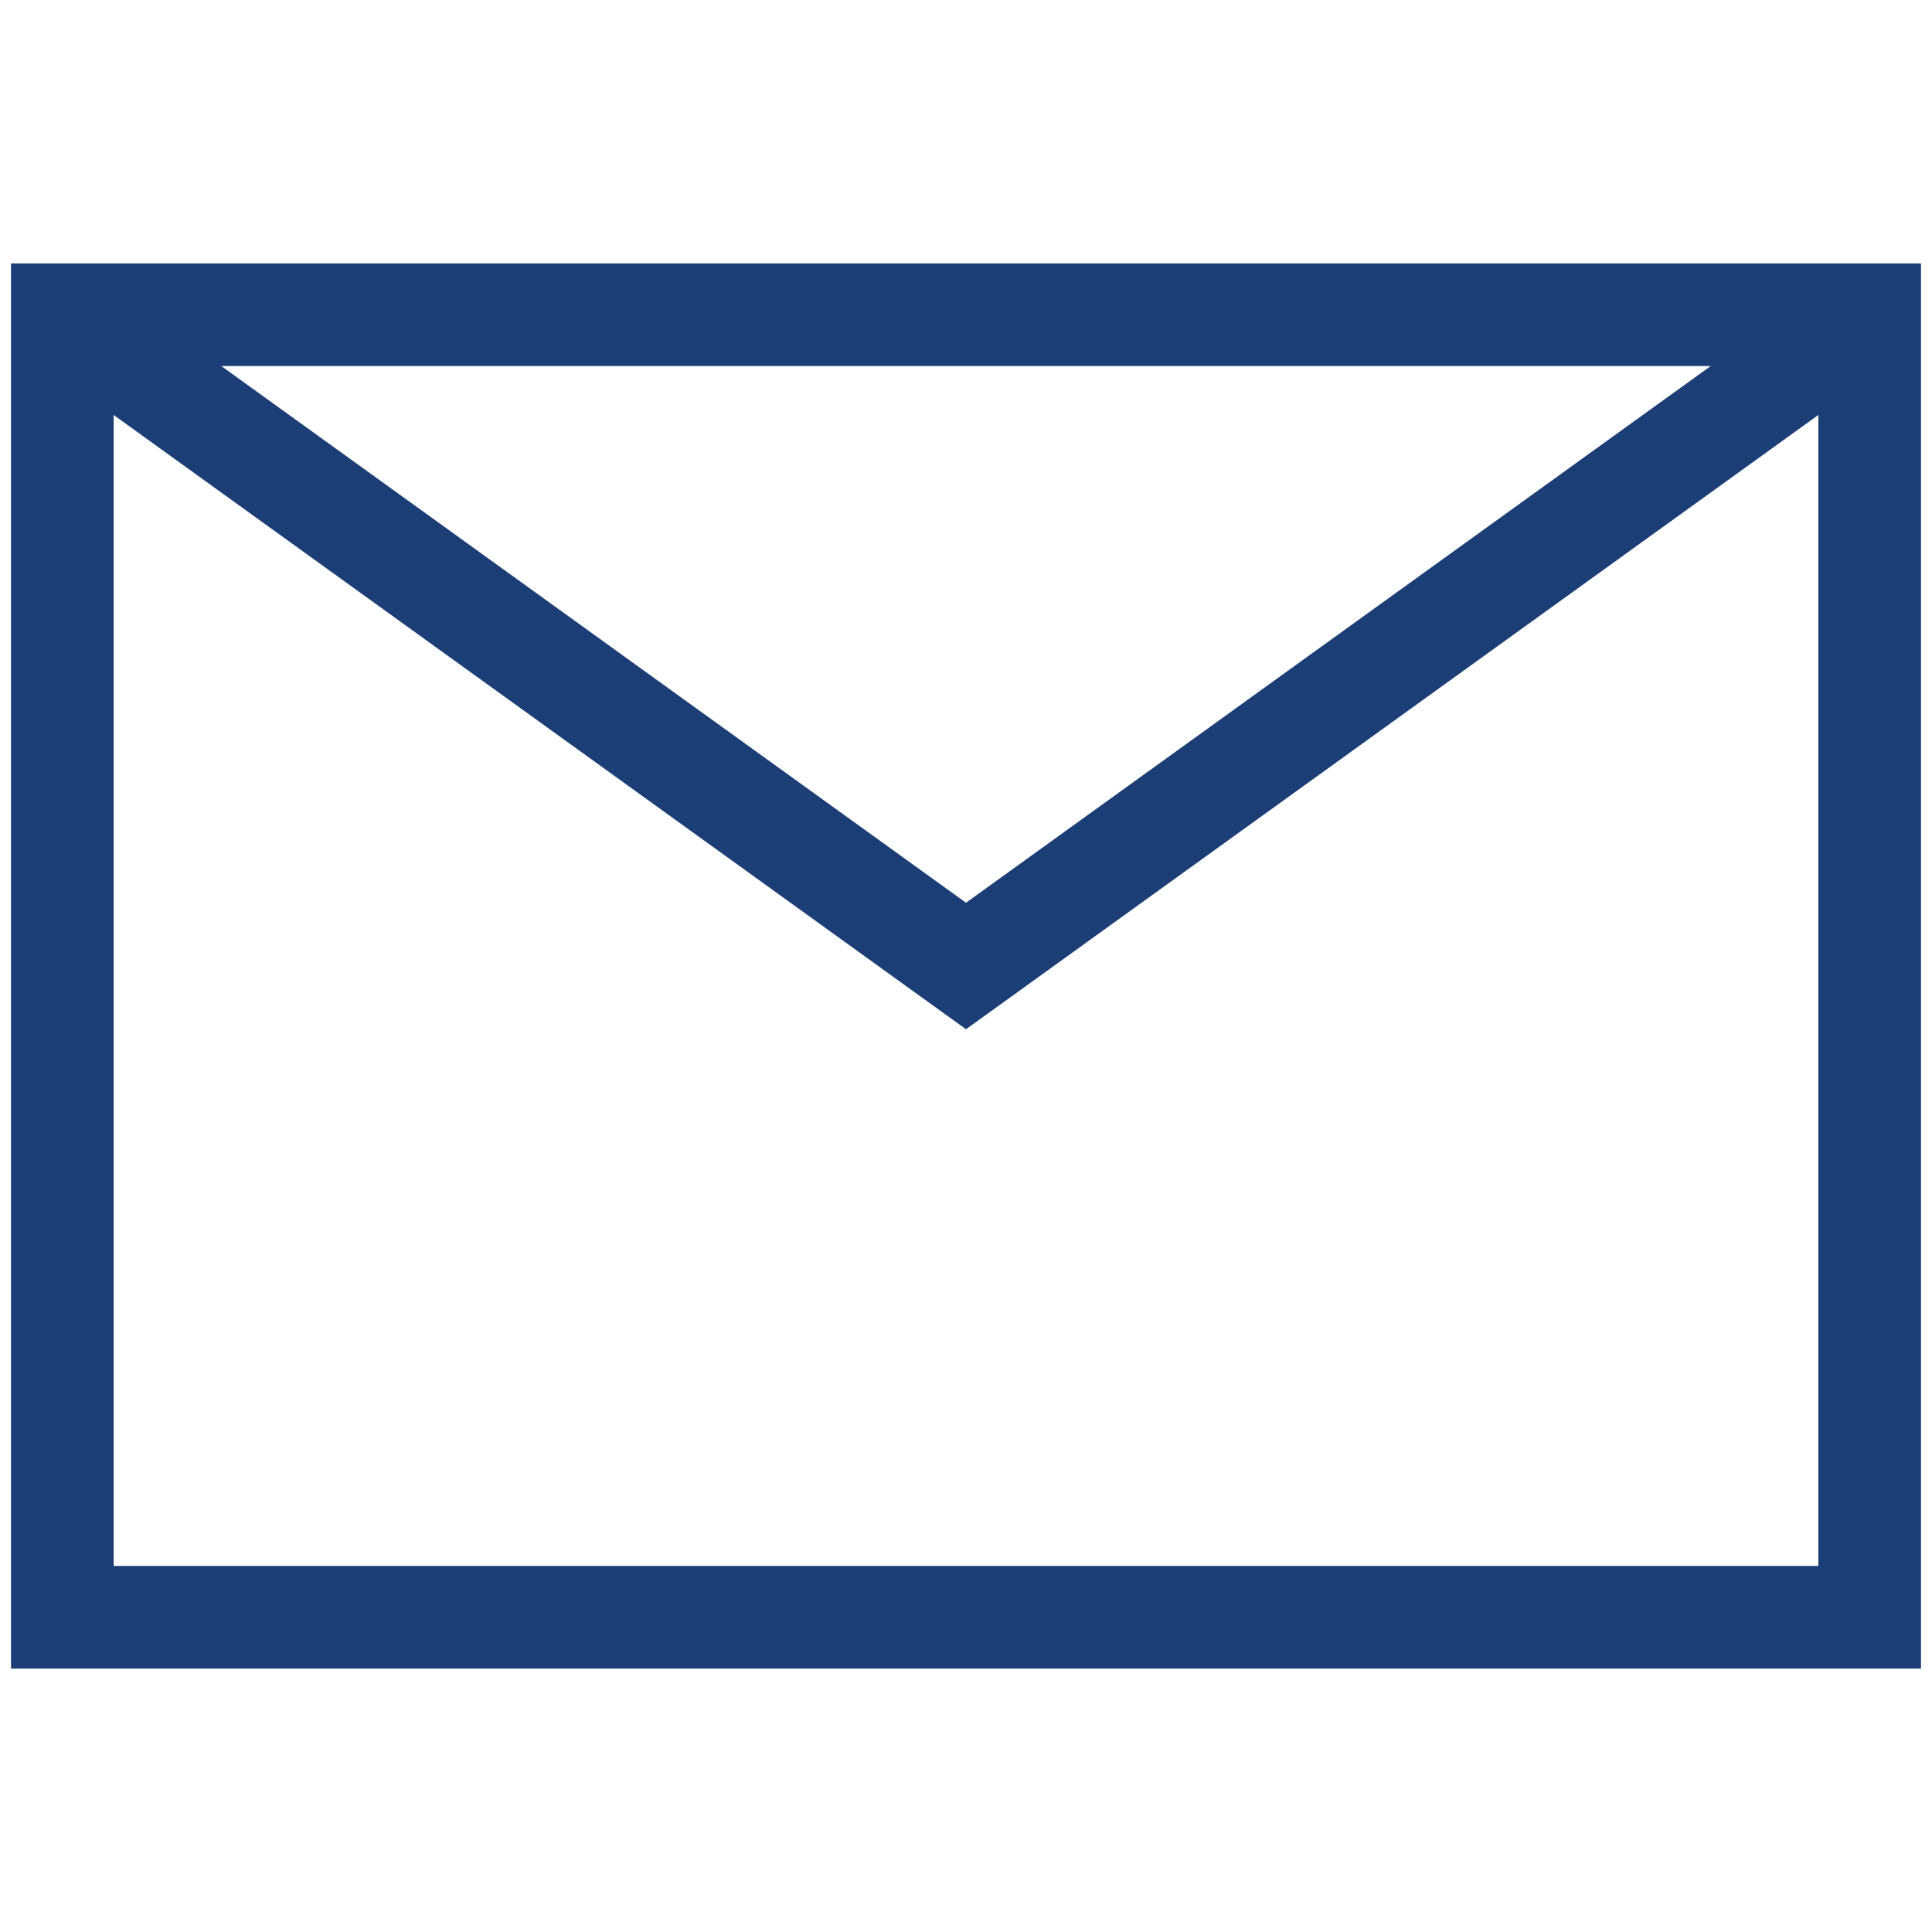 <?xml version="1.0" encoding="UTF-8" standalone="no"?>
<!DOCTYPE svg PUBLIC "-//W3C//DTD SVG 1.1//EN" "http://www.w3.org/Graphics/SVG/1.1/DTD/svg11.dtd">
<svg version="1.1" xmlns="http://www.w3.org/2000/svg" xmlns:xlink="http://www.w3.org/1999/xlink" preserveAspectRatio="xMidYMid meet" viewBox="0 0 640 640" width="640" height="640"><defs><path d="M619.35 104.26C619.35 363.15 619.35 506.98 619.35 535.74C619.35 535.74 619.35 535.74 619.35 535.74C260.13 535.74 60.56 535.74 20.65 535.74C20.65 535.74 20.65 535.74 20.65 535.74C20.65 276.85 20.65 133.02 20.65 104.26C20.65 104.26 20.65 104.26 20.65 104.26C379.87 104.26 579.44 104.26 619.35 104.26C619.35 104.26 619.35 104.26 619.35 104.26Z" id="a2vJGD2qDr"></path><path d="M619.35 104.26C619.35 363.15 619.35 506.98 619.35 535.74C619.35 535.74 619.35 535.74 619.35 535.74C260.13 535.74 60.56 535.74 20.65 535.74C20.65 535.74 20.65 535.74 20.65 535.74C20.65 276.85 20.65 133.02 20.65 104.26C20.65 104.26 20.65 104.26 20.65 104.26C379.87 104.26 579.44 104.26 619.35 104.26C619.35 104.26 619.35 104.26 619.35 104.26Z" id="b2iGkYImw6"></path><path d="M20.65 104.26L320 320L619.35 104.26" id="a5T9TjuwY"></path><path d="M20.65 104.26L320 320L619.35 104.26" id="k28kai60vb"></path></defs><g><g><g><use xlink:href="#a2vJGD2qDr" opacity="1" fill="#000000" fill-opacity="0"></use><g><use xlink:href="#a2vJGD2qDr" opacity="1" fill-opacity="0" stroke="#000000" stroke-width="1" stroke-opacity="0"></use></g></g><g><use xlink:href="#b2iGkYImw6" opacity="1" fill="#000000" fill-opacity="0"></use><g><use xlink:href="#b2iGkYImw6" opacity="1" fill-opacity="0" stroke="#1c3e77" stroke-width="34" stroke-opacity="1"></use></g></g><g><use xlink:href="#a5T9TjuwY" opacity="1" fill="#000000" fill-opacity="0"></use><g><use xlink:href="#a5T9TjuwY" opacity="1" fill-opacity="0" stroke="#000000" stroke-width="1" stroke-opacity="0"></use></g></g><g><use xlink:href="#k28kai60vb" opacity="1" fill="#000000" fill-opacity="0"></use><g><use xlink:href="#k28kai60vb" opacity="1" fill-opacity="0" stroke="#1c3e77" stroke-width="34" stroke-opacity="1"></use></g></g></g></g></svg>